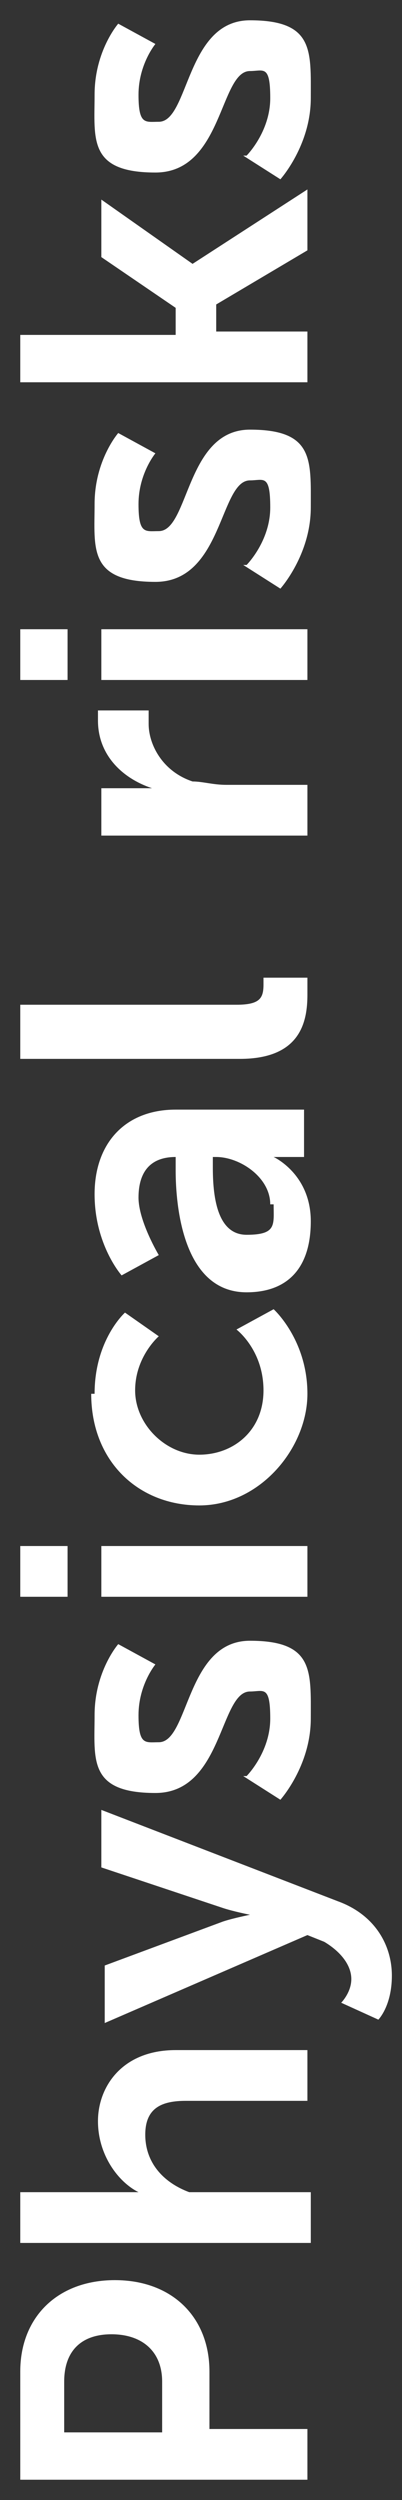 <?xml version="1.0" encoding="UTF-8"?>
<svg id="Capa_1" data-name="Capa 1" xmlns="http://www.w3.org/2000/svg" version="1.1" viewBox="0 0 11.9 73.9">
  <rect x="0" y="0" width="11.9" height="73.9" fill="#333333" stroke="none"/>
  <defs>
    <style>
      .cls-1 {
        fill: #fff;
        stroke-width: 0px;
      }
    </style>
  </defs>
  <path class="cls-1" d="M.6,73.4v-3.3c0-1.6,1.1-2.7,2.8-2.7s2.8,1.1,2.8,2.7v1.7h2.9v1.5H.6ZM4.8,70.4c0-.9-.6-1.4-1.5-1.4s-1.4.5-1.4,1.4v1.5h2.9v-1.5Z"/>
  <path class="cls-1" d="M.6,66.3v-1.5h3c.3,0,.5,0,.5,0h0c-.6-.3-1.2-1.1-1.2-2.1s.7-2.1,2.3-2.1h3.9v1.5h-3.6c-.7,0-1.2.2-1.2,1s.5,1.4,1.3,1.7c.2,0,.5,0,.8,0h2.8v1.5H.6Z"/>
  <path class="cls-1" d="M10.1,59.2s.3-.3.3-.7-.3-.8-.8-1.1l-.5-.2-6,2.6v-1.7l3.5-1.3c.3-.1.8-.2.8-.2h0s-.5-.1-.8-.2l-3.6-1.2v-1.7l7,2.7c1.1.4,1.6,1.3,1.6,2.2s-.4,1.3-.4,1.3l-1.1-.5Z"/>
  <path class="cls-1" d="M7.3,52.5s.7-.7.7-1.7-.2-.8-.6-.8c-.9,0-.8,3-2.8,3s-1.8-1-1.8-2.3.7-2.1.7-2.1l1.1.6s-.5.6-.5,1.5.2.8.6.8c.9,0,.8-3,2.7-3s1.8.9,1.8,2.3-.9,2.4-.9,2.4l-1.1-.7Z"/>
  <path class="cls-1" d="M.6,47.2v-1.5h1.4v1.5H.6ZM3,47.2v-1.5h6.1v1.5H3Z"/>
  <path class="cls-1" d="M2.8,41.2c0-1.6.9-2.4.9-2.4l1,.7s-.7.6-.7,1.6.9,1.9,1.9,1.9,1.9-.7,1.9-1.9-.8-1.8-.8-1.8l1.1-.6s1,.9,1,2.5-1.4,3.3-3.2,3.3-3.2-1.3-3.2-3.3Z"/>
  <path class="cls-1" d="M5.2,34.4v-.2h0c-.8,0-1.1.5-1.1,1.2s.6,1.7.6,1.7l-1.1.6s-.8-.9-.8-2.4.9-2.5,2.4-2.5h3.8v1.4h-.5c-.2,0-.4,0-.4,0h0s1.1.5,1.1,1.9-.7,2.1-1.9,2.1c-1.9,0-2.1-2.6-2.1-3.6ZM8,35.6c0-.8-.9-1.4-1.6-1.4h-.1v.3c0,.8.1,2,1,2s.8-.3.8-.9Z"/>
  <path class="cls-1" d="M.6,31.2v-1.5h6.4c.7,0,.8-.2.8-.6s0-.2,0-.2h1.3s0,.2,0,.5c0,.8-.2,1.9-2,1.9H.6Z"/>
  <path class="cls-1" d="M3,24.8v-1.5h1.1c.2,0,.4,0,.4,0h0c-.9-.3-1.6-1-1.6-2s0-.3,0-.3h1.5s0,.2,0,.4c0,.6.4,1.4,1.3,1.7.3,0,.6.1,1,.1h2.4v1.5H3Z"/>
  <path class="cls-1" d="M.6,20.1v-1.5h1.4v1.5H.6ZM3,20.1v-1.5h6.1v1.5H3Z"/>
  <path class="cls-1" d="M7.3,16.7s.7-.7.7-1.7-.2-.8-.6-.8c-.9,0-.8,3-2.8,3s-1.8-1-1.8-2.3.7-2.1.7-2.1l1.1.6s-.5.6-.5,1.5.2.8.6.8c.9,0,.8-3,2.7-3s1.8.9,1.8,2.3-.9,2.4-.9,2.4l-1.1-.7Z"/>
  <path class="cls-1" d="M.6,11.4v-1.5h4.6v-.8l-2.2-1.5v-1.7l2.7,1.9h0l3.4-2.2v1.8l-2.7,1.6v.8h2.7v1.5H.6Z"/>
  <path class="cls-1" d="M7.3,4.6s.7-.7.7-1.7-.2-.8-.6-.8c-.9,0-.8,3-2.8,3s-1.8-1-1.8-2.3.7-2.1.7-2.1l1.1.6s-.5.6-.5,1.5.2.8.6.8c.9,0,.8-3,2.7-3s1.8.9,1.8,2.3-.9,2.4-.9,2.4l-1.1-.7Z"/>
</svg>